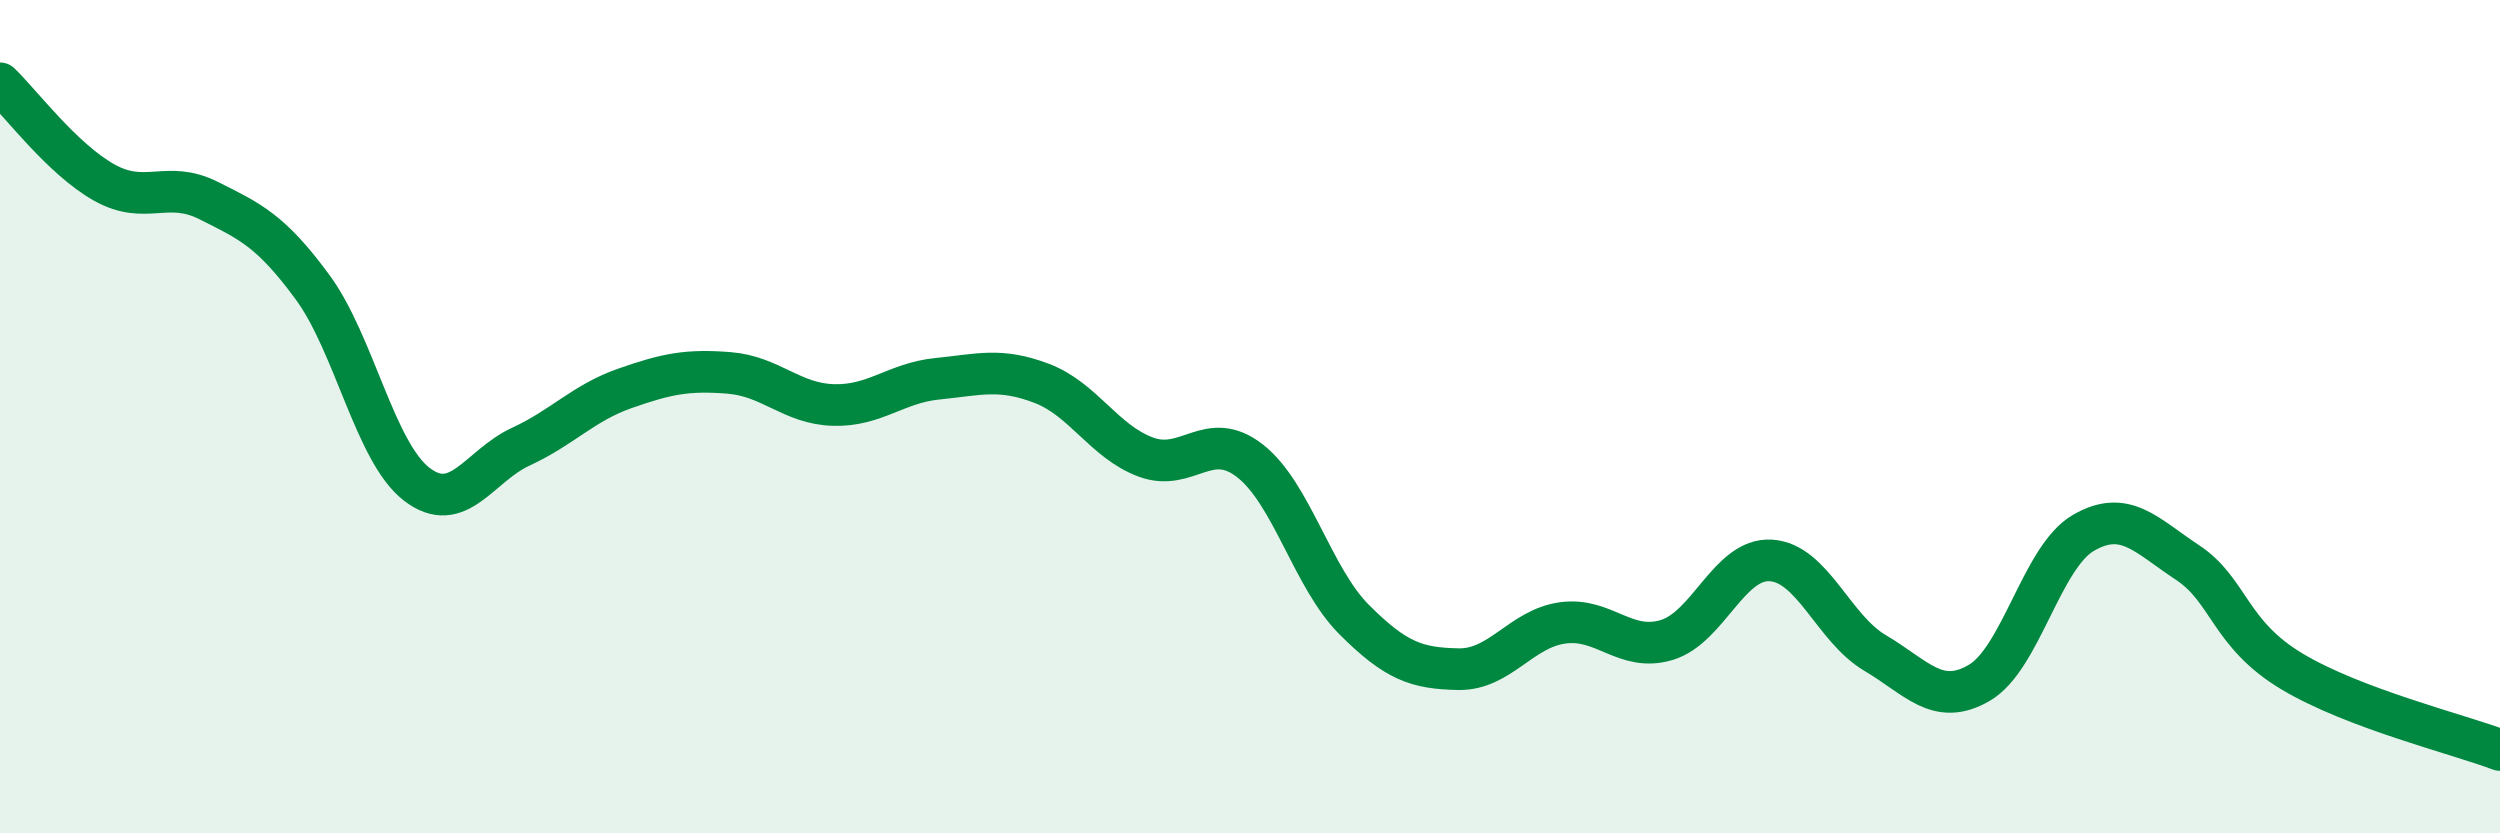 
    <svg width="60" height="20" viewBox="0 0 60 20" xmlns="http://www.w3.org/2000/svg">
      <path
        d="M 0,2 C 0.5,2.48 1.5,3.82 2.5,4.38 C 3.5,4.94 4,4.31 5,4.81 C 6,5.31 6.5,5.53 7.5,6.89 C 8.5,8.25 9,10.85 10,11.62 C 11,12.39 11.5,11.18 12.5,10.72 C 13.5,10.26 14,9.67 15,9.32 C 16,8.97 16.5,8.87 17.5,8.95 C 18.5,9.03 19,9.69 20,9.72 C 21,9.75 21.5,9.19 22.5,9.09 C 23.5,8.99 24,8.82 25,9.2 C 26,9.58 26.5,10.6 27.5,10.97 C 28.5,11.34 29,10.28 30,11.06 C 31,11.84 31.5,13.87 32.5,14.87 C 33.5,15.87 34,16.04 35,16.06 C 36,16.08 36.5,15.09 37.5,14.95 C 38.5,14.81 39,15.66 40,15.36 C 41,15.06 41.5,13.39 42.5,13.45 C 43.5,13.51 44,15.08 45,15.67 C 46,16.26 46.5,16.97 47.5,16.39 C 48.5,15.81 49,13.37 50,12.79 C 51,12.21 51.5,12.84 52.5,13.5 C 53.5,14.16 53.5,15.21 55,16.11 C 56.5,17.01 59,17.62 60,18L60 20L0 20Z"
        fill="#008740"
        opacity="0.1"
        stroke-linecap="round"
        stroke-linejoin="round"
      />
      <path
        d="M 0,2 C 0.5,2.48 1.5,3.82 2.5,4.38 C 3.5,4.94 4,4.31 5,4.81 C 6,5.31 6.5,5.53 7.5,6.89 C 8.5,8.25 9,10.85 10,11.62 C 11,12.39 11.5,11.18 12.5,10.72 C 13.5,10.26 14,9.67 15,9.32 C 16,8.97 16.5,8.87 17.5,8.95 C 18.5,9.03 19,9.69 20,9.72 C 21,9.75 21.5,9.19 22.5,9.09 C 23.5,8.99 24,8.82 25,9.2 C 26,9.58 26.5,10.6 27.5,10.97 C 28.5,11.34 29,10.28 30,11.06 C 31,11.84 31.5,13.87 32.5,14.87 C 33.5,15.87 34,16.04 35,16.06 C 36,16.08 36.5,15.09 37.5,14.95 C 38.5,14.81 39,15.66 40,15.36 C 41,15.06 41.5,13.39 42.5,13.45 C 43.5,13.51 44,15.08 45,15.67 C 46,16.26 46.5,16.97 47.5,16.39 C 48.5,15.81 49,13.37 50,12.79 C 51,12.21 51.5,12.84 52.5,13.5 C 53.5,14.16 53.5,15.21 55,16.11 C 56.5,17.01 59,17.62 60,18"
        stroke="#008740"
        stroke-width="1"
        fill="none"
        stroke-linecap="round"
        stroke-linejoin="round"
      />
    </svg>
  
